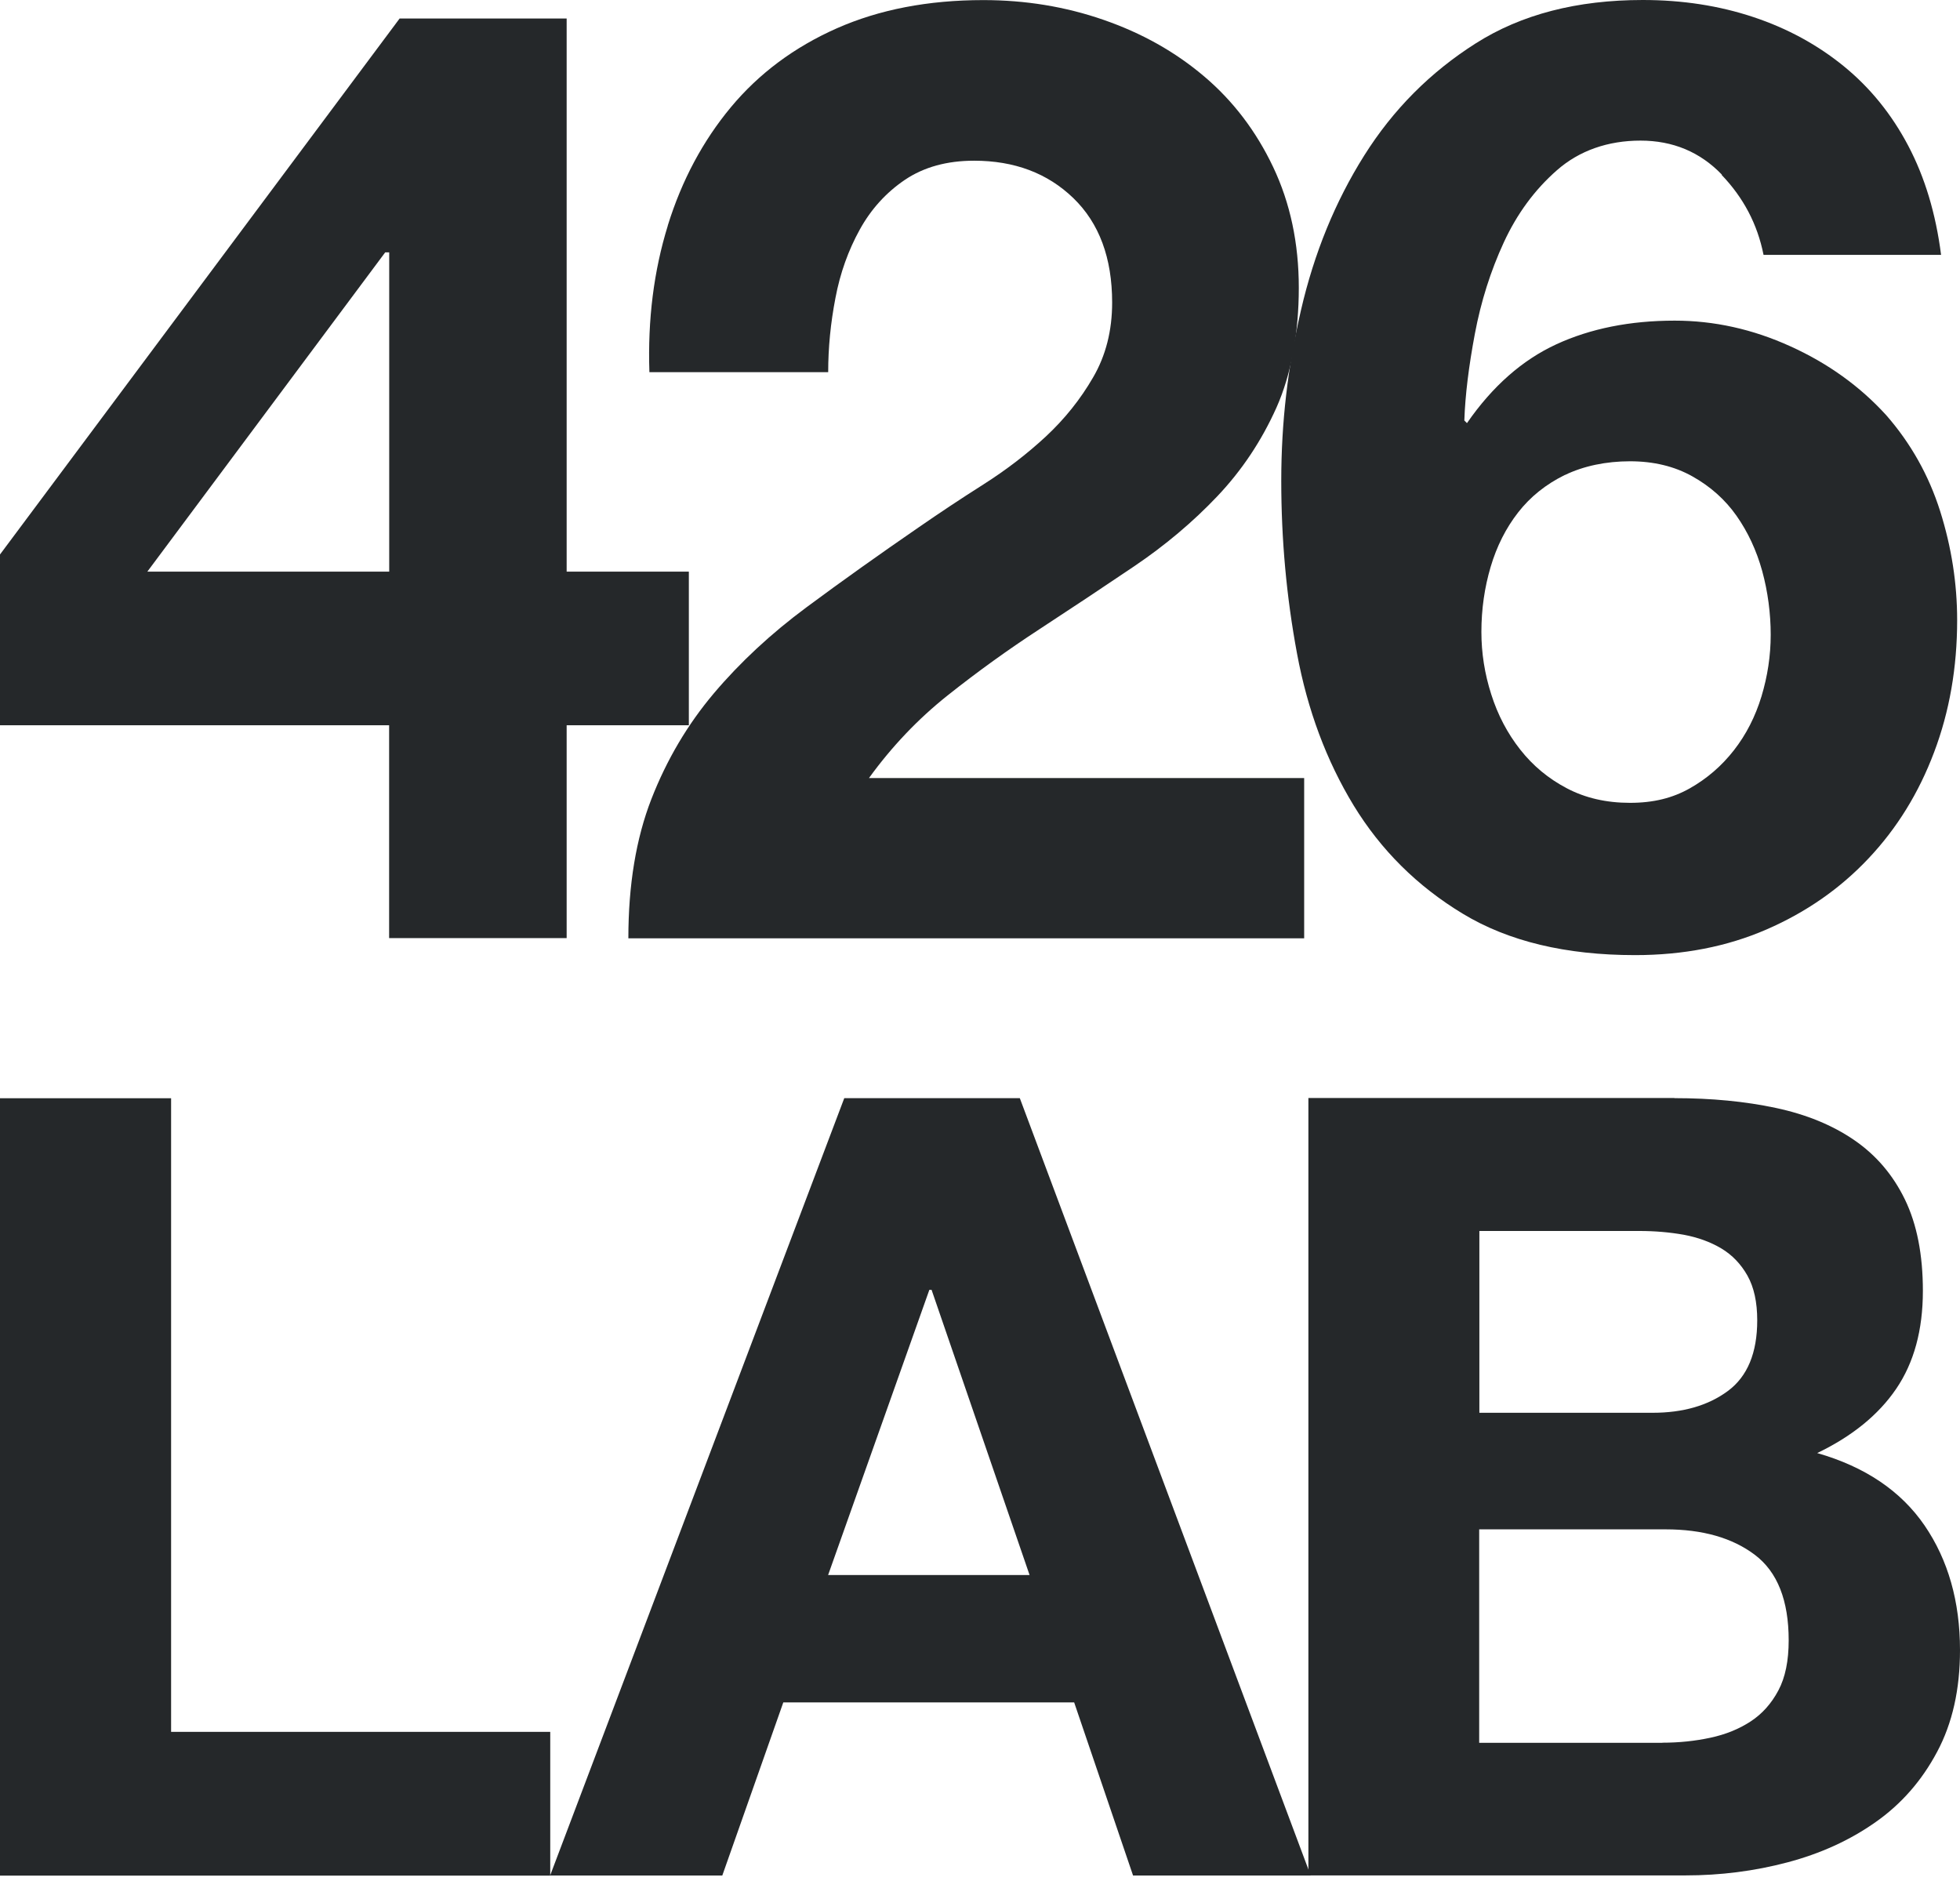 <svg width="64" height="62" viewBox="0 0 64 62" fill="none" xmlns="http://www.w3.org/2000/svg">
<g clip-path="url(#clip0_7_356)">
<path d="M0 23.68V18.104L13.049 0.604H18.503V18.664H22.493V23.68H18.503V30.629H12.706V23.68H0ZM12.579 8.239L4.811 18.664H12.709V8.239H12.579Z" fill="#25282A"/>
<path d="M21.806 7.36C22.263 5.888 22.95 4.602 23.866 3.5C24.783 2.399 25.934 1.541 27.321 0.926C28.709 0.312 30.305 0.003 32.108 0.003C33.482 0.003 34.79 0.216 36.037 0.649C37.283 1.081 38.375 1.692 39.32 2.495C40.264 3.294 41.016 4.282 41.572 5.453C42.129 6.626 42.41 7.94 42.41 9.399C42.41 10.857 42.166 12.216 41.682 13.304C41.195 14.392 40.552 15.356 39.752 16.2C38.952 17.044 38.042 17.809 37.026 18.495C36.009 19.182 34.986 19.861 33.956 20.534C32.925 21.206 31.923 21.927 30.951 22.699C29.979 23.471 29.121 24.373 28.375 25.403H42.585V30.636H20.518C20.518 28.893 20.769 27.376 21.27 26.089C21.772 24.802 22.452 23.653 23.31 22.637C24.169 21.622 25.178 20.685 26.336 19.827C27.493 18.969 28.719 18.097 30.006 17.212C30.666 16.756 31.366 16.289 32.108 15.819C32.853 15.345 33.53 14.827 34.148 14.254C34.763 13.681 35.278 13.04 35.693 12.322C36.109 11.609 36.315 10.792 36.315 9.879C36.315 8.421 35.892 7.285 35.048 6.468C34.203 5.652 33.121 5.247 31.806 5.247C30.92 5.247 30.168 5.456 29.553 5.868C28.939 6.283 28.444 6.825 28.073 7.498C27.702 8.17 27.434 8.911 27.28 9.728C27.122 10.545 27.043 11.351 27.043 12.151H21.205C21.147 10.435 21.349 8.843 21.806 7.367V7.36Z" fill="#25282A"/>
<path d="M56.229 5.706C55.514 4.962 54.625 4.591 53.567 4.591C52.51 4.591 51.572 4.914 50.841 5.556C50.109 6.197 49.532 6.986 49.103 7.916C48.674 8.846 48.358 9.841 48.159 10.898C47.96 11.955 47.843 12.899 47.815 13.729L47.901 13.815C48.732 12.614 49.704 11.756 50.82 11.241C51.936 10.727 53.224 10.469 54.684 10.469C55.971 10.469 57.231 10.747 58.461 11.307C59.69 11.863 60.734 12.614 61.593 13.558C62.393 14.474 62.98 15.517 63.351 16.687C63.722 17.861 63.907 19.048 63.907 20.249C63.907 21.793 63.657 23.231 63.155 24.559C62.654 25.89 61.94 27.047 61.009 28.032C60.078 29.02 58.969 29.788 57.681 30.348C56.394 30.907 54.962 31.185 53.389 31.185C51.129 31.185 49.254 30.735 47.764 29.833C46.277 28.934 45.089 27.753 44.199 26.295C43.313 24.837 42.695 23.186 42.352 21.34C42.008 19.494 41.837 17.617 41.837 15.699C41.837 13.781 42.05 11.983 42.482 10.123C42.912 8.263 43.598 6.585 44.543 5.082C45.487 3.579 46.703 2.357 48.19 1.414C49.677 0.47 51.493 0 53.643 0C54.931 0 56.133 0.185 57.249 0.556C58.365 0.926 59.35 1.465 60.209 2.165C61.067 2.865 61.768 3.73 62.31 4.759C62.853 5.789 63.21 6.976 63.382 8.321H57.585C57.386 7.319 56.926 6.448 56.212 5.706H56.229ZM51.098 15.507C50.484 15.809 49.975 16.214 49.574 16.728C49.172 17.243 48.873 17.837 48.674 18.509C48.475 19.182 48.372 19.889 48.372 20.633C48.372 21.32 48.478 21.999 48.694 22.672C48.907 23.344 49.223 23.945 49.639 24.473C50.054 25.002 50.563 25.424 51.164 25.739C51.765 26.055 52.451 26.213 53.224 26.213C53.997 26.213 54.618 26.055 55.178 25.739C55.734 25.424 56.215 25.012 56.617 24.497C57.019 23.982 57.317 23.396 57.517 22.74C57.716 22.081 57.819 21.409 57.819 20.723C57.819 20.036 57.726 19.316 57.541 18.643C57.355 17.971 57.074 17.37 56.703 16.841C56.332 16.313 55.851 15.884 55.264 15.555C54.677 15.225 53.997 15.061 53.224 15.061C52.451 15.061 51.713 15.212 51.098 15.51V15.507Z" fill="#25282A"/>
<path d="M5.587 35.855V56.546H17.967V61.24H0V35.858H5.587V35.855Z" fill="#25282A"/>
<path d="M33.3 35.855L42.798 61.237H36.998L35.075 55.585H25.577L23.585 61.237H17.963L27.568 35.855H33.3ZM33.619 51.426L30.419 42.114H30.346L27.04 51.426H33.623H33.619Z" fill="#25282A"/>
<path d="M54.673 35.855C55.882 35.855 56.984 35.961 57.984 36.174C58.98 36.386 59.834 36.736 60.545 37.224C61.256 37.711 61.809 38.356 62.201 39.163C62.592 39.969 62.788 40.964 62.788 42.148C62.788 43.428 62.496 44.495 61.916 45.346C61.335 46.2 60.473 46.897 59.337 47.443C60.903 47.892 62.07 48.681 62.843 49.807C63.612 50.932 64 52.291 64 53.877C64 55.156 63.753 56.265 63.251 57.202C62.753 58.138 62.084 58.904 61.242 59.494C60.401 60.087 59.44 60.523 58.361 60.808C57.283 61.093 56.174 61.233 55.034 61.233H42.723V35.851H54.677L54.673 35.855ZM53.962 46.128C54.958 46.128 55.776 45.892 56.418 45.418C57.06 44.944 57.379 44.172 57.379 43.109C57.379 42.515 57.273 42.031 57.06 41.65C56.847 41.273 56.562 40.974 56.205 40.761C55.848 40.549 55.439 40.401 54.979 40.315C54.515 40.233 54.035 40.192 53.536 40.192H48.306V46.128H53.962ZM54.282 56.9C54.828 56.9 55.35 56.845 55.848 56.738C56.346 56.632 56.785 56.453 57.163 56.206C57.541 55.959 57.843 55.62 58.069 55.194C58.296 54.769 58.406 54.223 58.406 53.557C58.406 52.253 58.038 51.324 57.304 50.768C56.569 50.212 55.597 49.934 54.385 49.934H48.3V56.903H54.278L54.282 56.9Z" fill="#25282A"/>
</g>
<defs>
<clipPath id="clip0_7_356">
<rect width="64" height="62" fill="white"/>
</clipPath>
</defs>
</svg>
